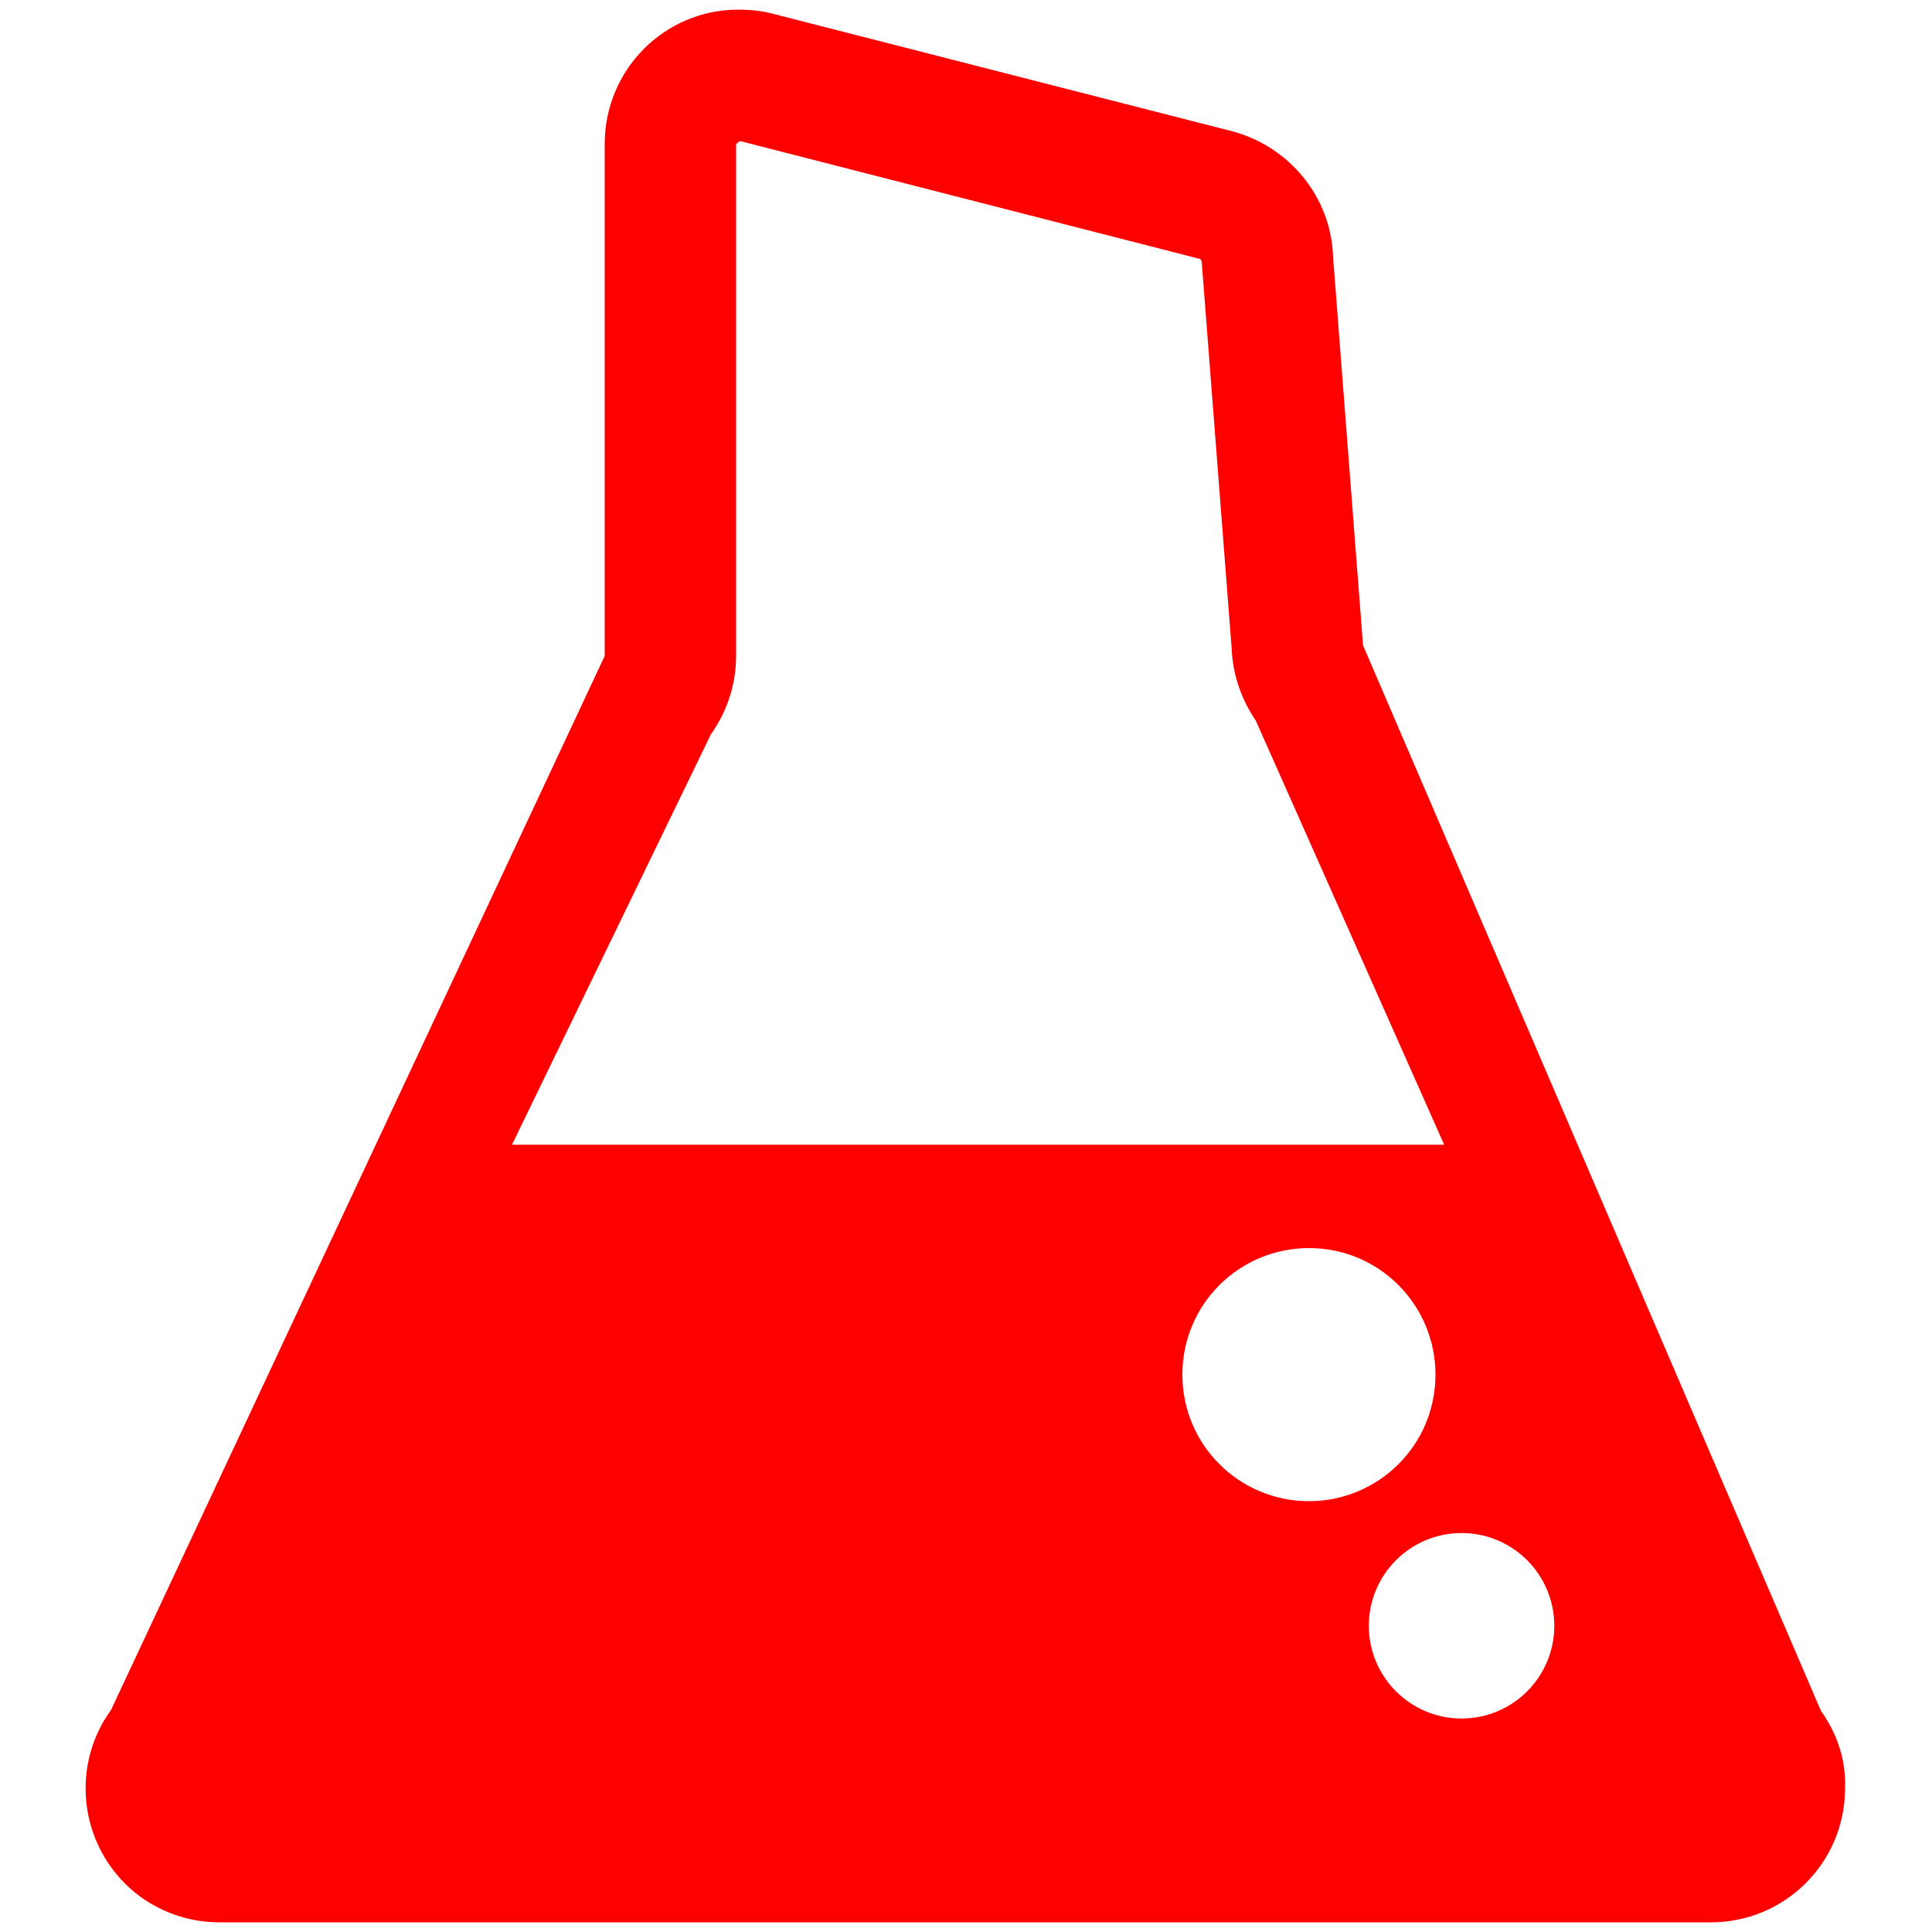 <?xml version="1.0" encoding="utf-8"?>
<!-- Generator: Adobe Illustrator 27.1.0, SVG Export Plug-In . SVG Version: 6.00 Build 0)  -->
<svg version="1.1" id="Ebene_1" xmlns="http://www.w3.org/2000/svg" xmlns:xlink="http://www.w3.org/1999/xlink" x="0px" y="0px"
	 viewBox="0 0 200 200" style="enable-background:new 0 0 200 200;" xml:space="preserve">
<style type="text/css">
	.st0{fill:#FF0000;}
</style>
<path class="st0" d="M188.5,177.1L141.1,66.8L138,26.6c-0.2-6.2-4.5-11.4-10.4-13L79.9,1.4C78.8,1.1,77.6,1,76.4,1
	c-7.6,0-13.8,6.2-13.8,13.9v53L11.5,177c-4.5,6.2-3.1,14.9,3.1,19.4c2.4,1.7,5.2,2.6,8.1,2.6h154.4c7.7,0,13.9-6.2,13.9-13.9
	C191.1,182.2,190.2,179.5,188.5,177.1L188.5,177.1L188.5,177.1z M73.6,76c1.7-2.4,2.6-5.2,2.6-8.1v-53l0.4-0.3l47.6,12.2
	c0.1,0,0.2,0.2,0.2,0.3l3.1,40c0.1,2.7,1,5.3,2.5,7.5l19.5,43.9H53L73.6,76z M122.4,142.3c0-7.3,5.9-13.1,13.1-13.1
	c7.3,0,13.1,5.9,13.1,13.1c0,7.3-5.9,13.1-13.1,13.1C128.3,155.4,122.4,149.6,122.4,142.3L122.4,142.3L122.4,142.3z M151.3,177.9
	c-5.3,0-9.6-4.3-9.6-9.6s4.3-9.6,9.6-9.6s9.6,4.3,9.6,9.6C160.9,173.6,156.6,177.9,151.3,177.9L151.3,177.9L151.3,177.9z"/>
</svg>
